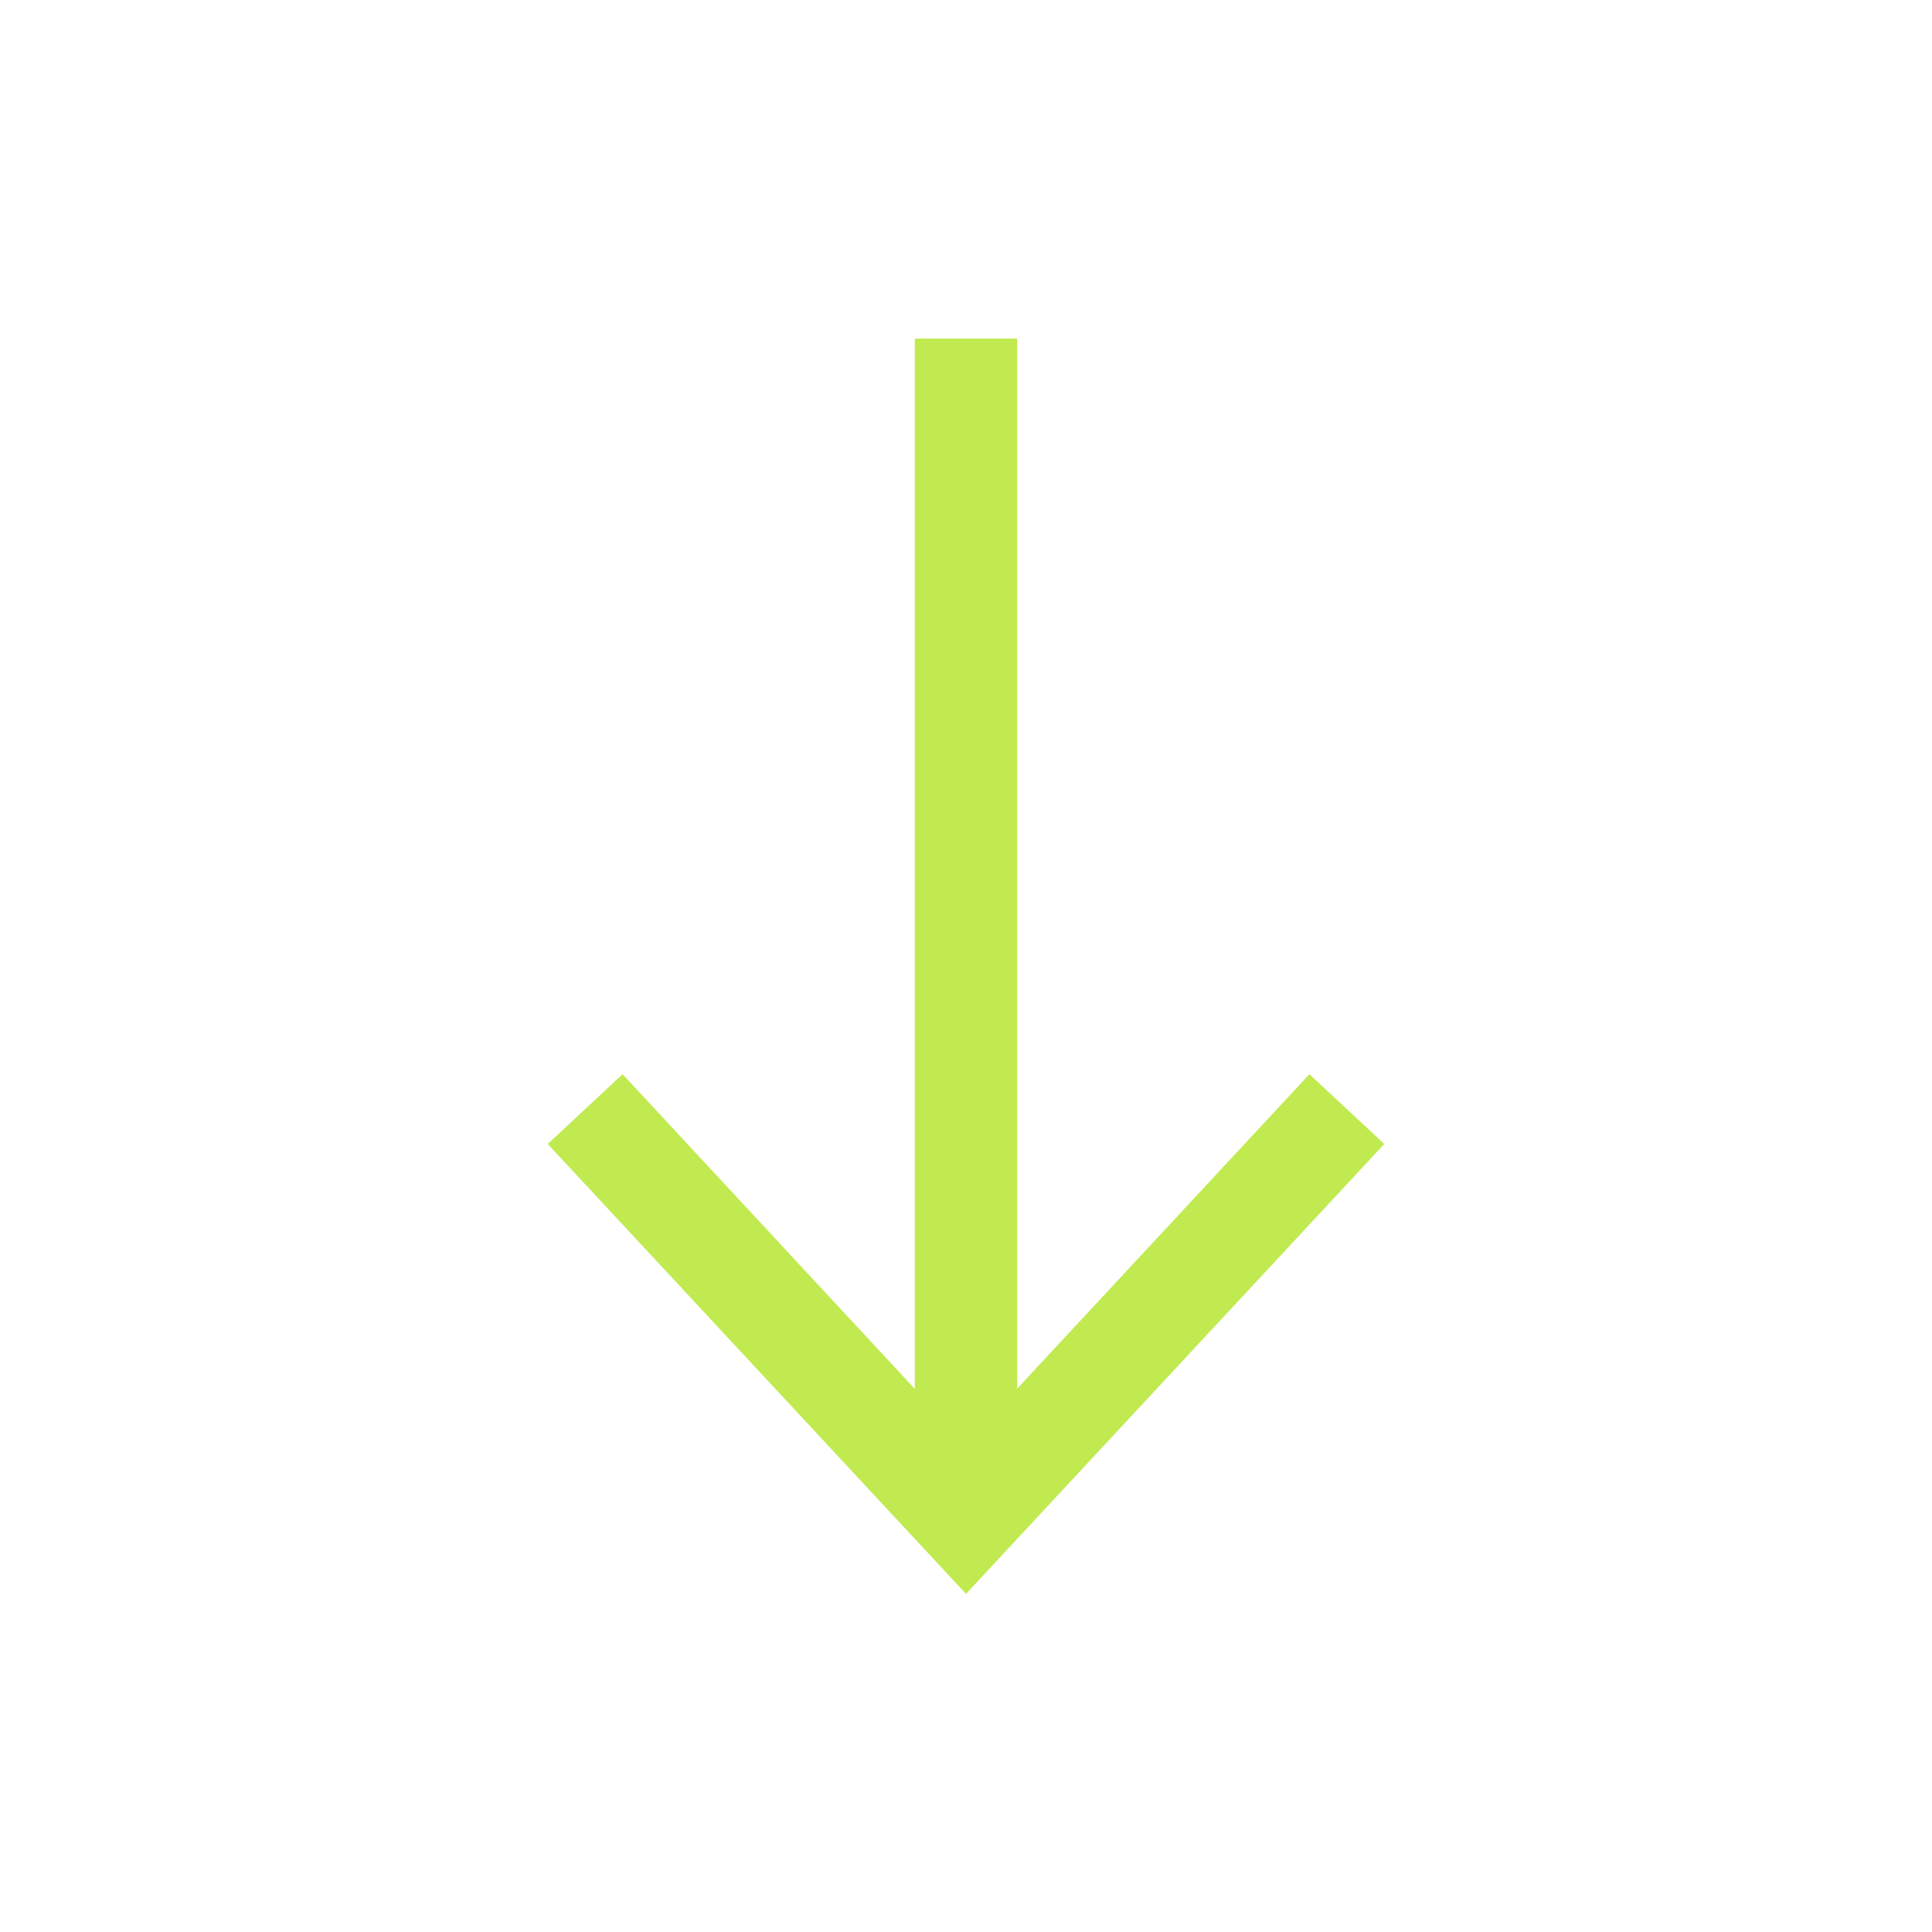 <svg xmlns="http://www.w3.org/2000/svg" xmlns:xlink="http://www.w3.org/1999/xlink" id="Capa_1" x="0px" y="0px" viewBox="0 0 800 800" style="enable-background:new 0 0 800 800;" xml:space="preserve"><polygon points="542.2,444.8 421.2,575 421.2,140.2 378.8,140.2 378.8,575.1 257.8,444.8 226.8,473.7 400,660 573.2,473.7 " style="fill: #C0EA50"></polygon></svg>